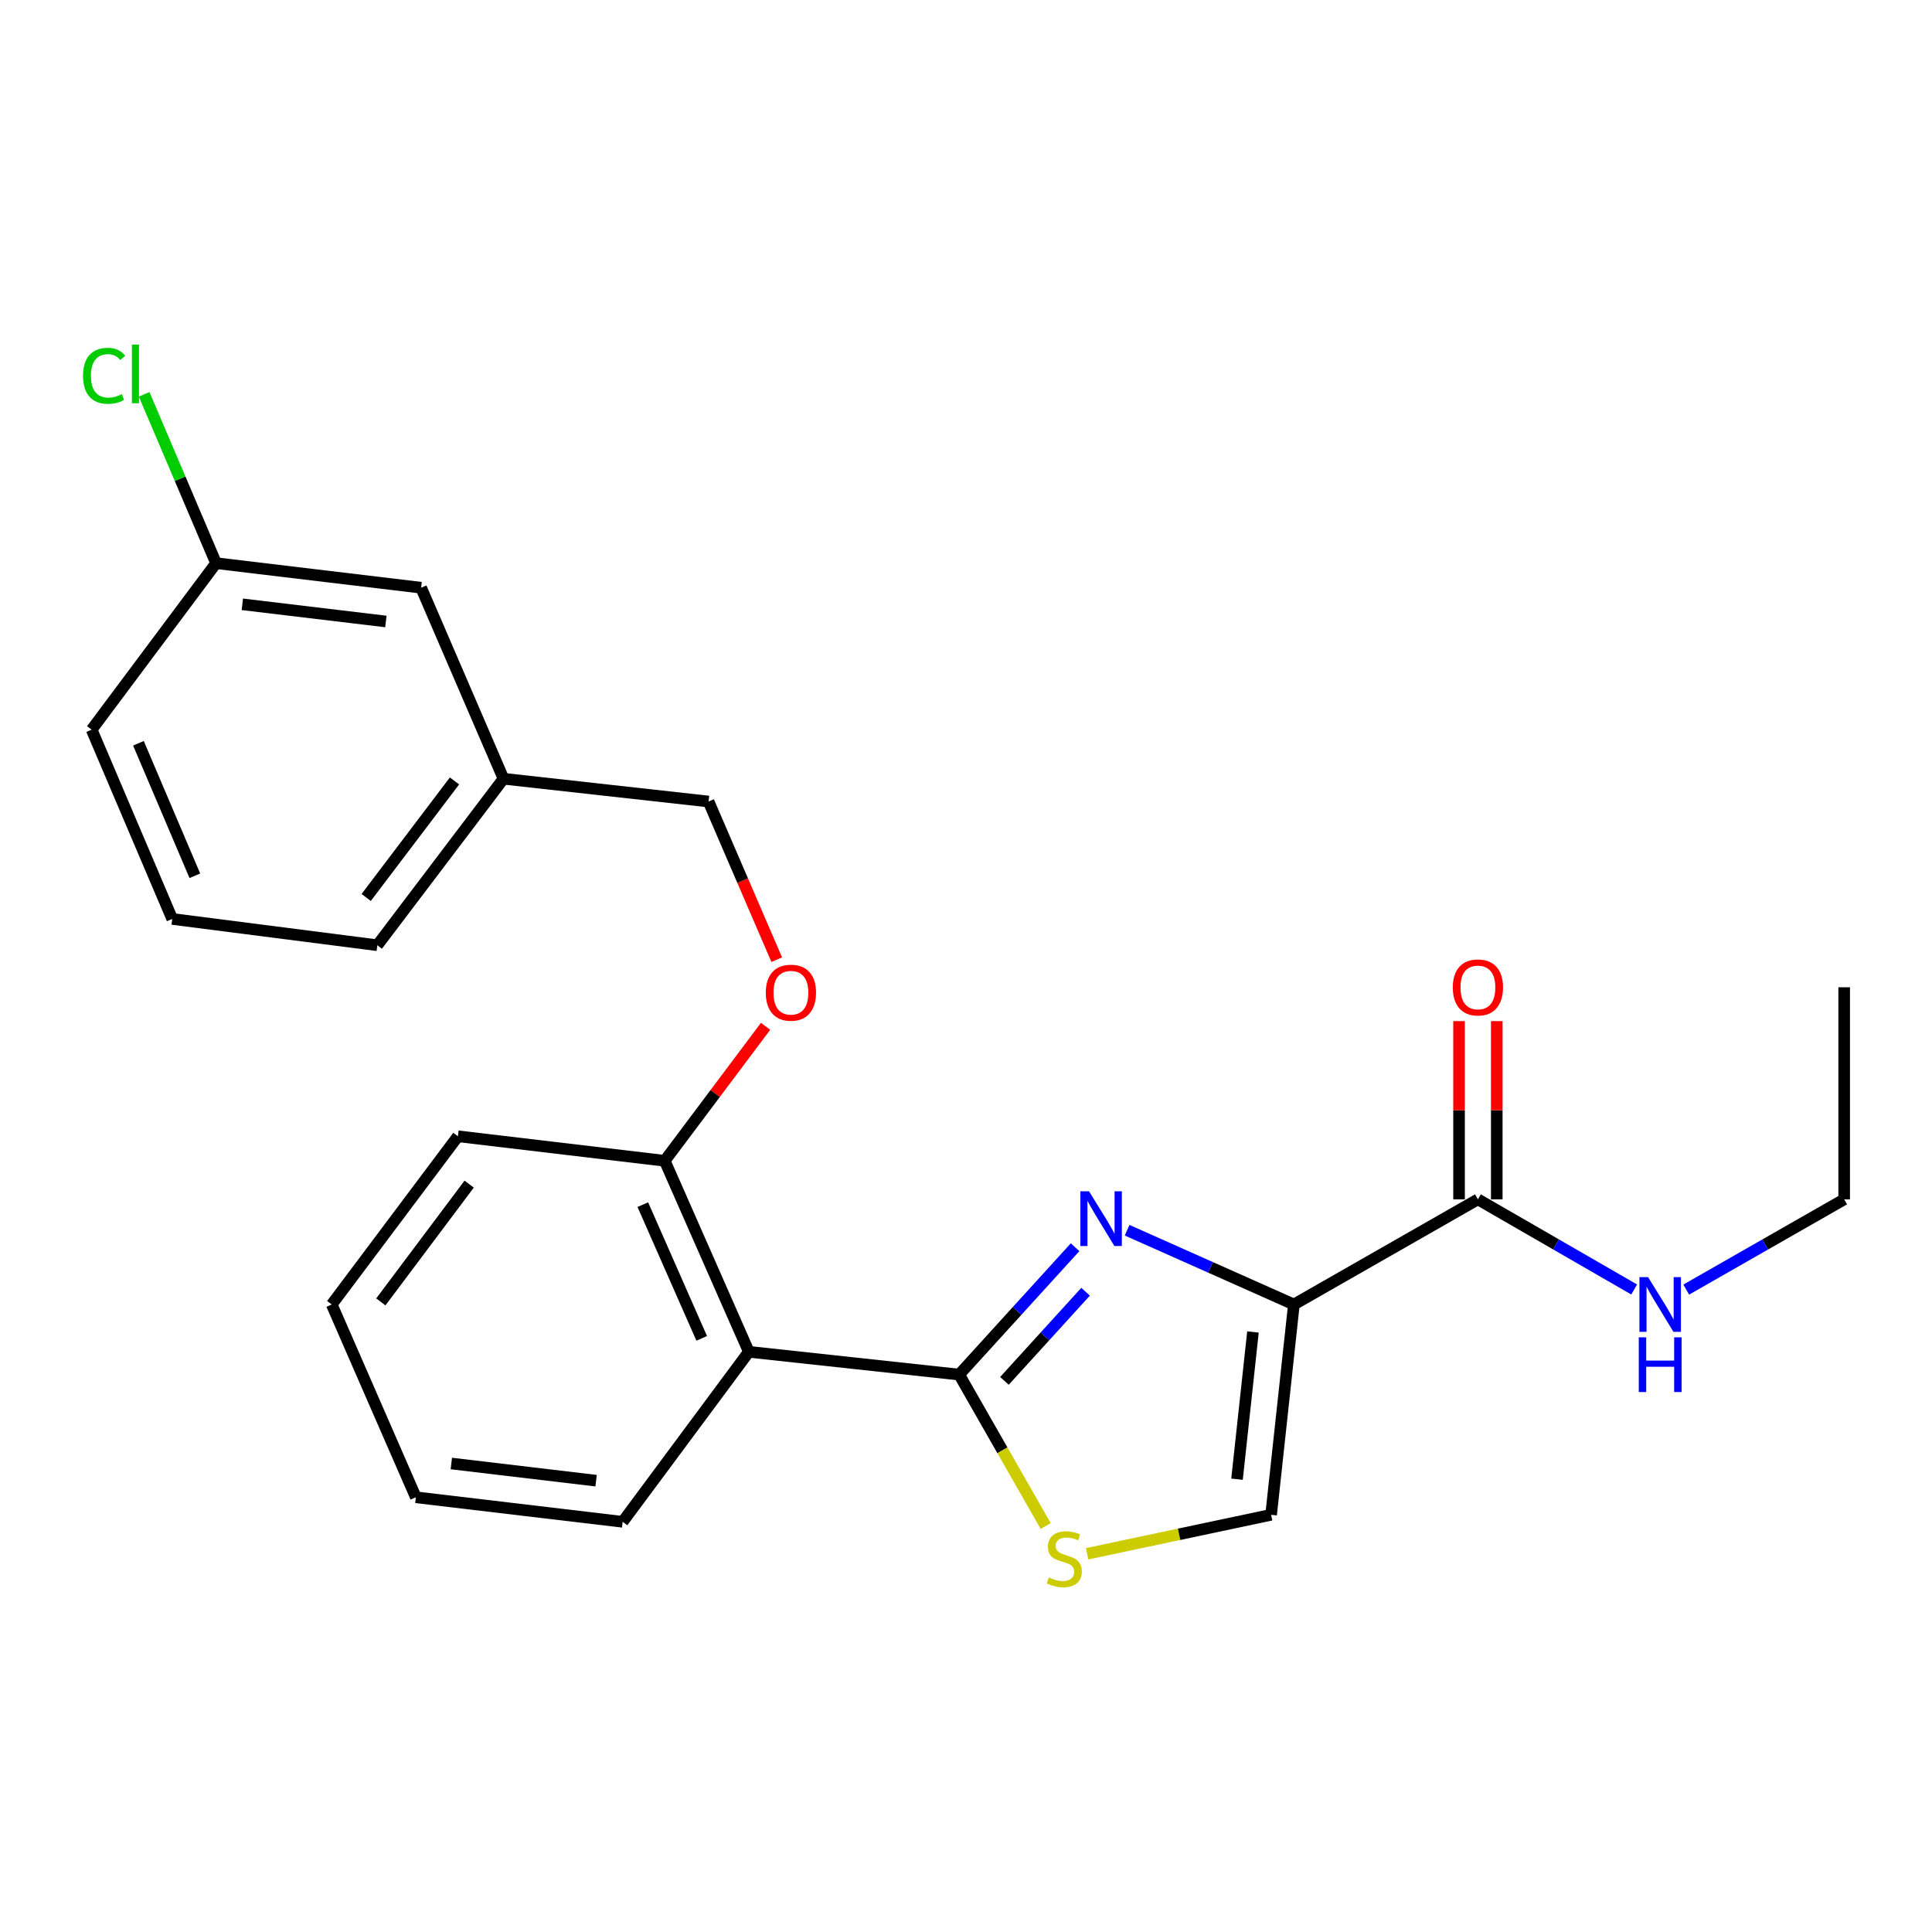 <?xml version='1.0' encoding='iso-8859-1'?>
<svg version='1.1' baseProfile='full'
              xmlns='http://www.w3.org/2000/svg'
                      xmlns:rdkit='http://www.rdkit.org/xml'
                      xmlns:xlink='http://www.w3.org/1999/xlink'
                  xml:space='preserve'
width='1000px' height='1000px' viewBox='0 0 1000 1000'>
<!-- END OF HEADER -->
<rect style='opacity:1.0;fill:#FFFFFF;stroke:none' width='1000' height='1000' x='0' y='0'> </rect>
<path class='bond-0' d='M 954.545,620.782 L 954.545,511.016' style='fill:none;fill-rule:evenodd;stroke:#000000;stroke-width:6px;stroke-linecap:butt;stroke-linejoin:miter;stroke-opacity:1' />
<path class='bond-1' d='M 954.545,620.782 L 913.666,644.141' style='fill:none;fill-rule:evenodd;stroke:#000000;stroke-width:6px;stroke-linecap:butt;stroke-linejoin:miter;stroke-opacity:1' />
<path class='bond-1' d='M 913.666,644.141 L 872.787,667.5' style='fill:none;fill-rule:evenodd;stroke:#0000FF;stroke-width:6px;stroke-linecap:butt;stroke-linejoin:miter;stroke-opacity:1' />
<path class='bond-2' d='M 764.964,620.782 L 805.403,644.11' style='fill:none;fill-rule:evenodd;stroke:#000000;stroke-width:6px;stroke-linecap:butt;stroke-linejoin:miter;stroke-opacity:1' />
<path class='bond-2' d='M 805.403,644.11 L 845.842,667.437' style='fill:none;fill-rule:evenodd;stroke:#0000FF;stroke-width:6px;stroke-linecap:butt;stroke-linejoin:miter;stroke-opacity:1' />
<path class='bond-3' d='M 774.727,620.782 L 774.727,574.651' style='fill:none;fill-rule:evenodd;stroke:#000000;stroke-width:6px;stroke-linecap:butt;stroke-linejoin:miter;stroke-opacity:1' />
<path class='bond-3' d='M 774.727,574.651 L 774.727,528.521' style='fill:none;fill-rule:evenodd;stroke:#FF0000;stroke-width:6px;stroke-linecap:butt;stroke-linejoin:miter;stroke-opacity:1' />
<path class='bond-3' d='M 755.201,620.782 L 755.201,574.651' style='fill:none;fill-rule:evenodd;stroke:#000000;stroke-width:6px;stroke-linecap:butt;stroke-linejoin:miter;stroke-opacity:1' />
<path class='bond-3' d='M 755.201,574.651 L 755.201,528.521' style='fill:none;fill-rule:evenodd;stroke:#FF0000;stroke-width:6px;stroke-linecap:butt;stroke-linejoin:miter;stroke-opacity:1' />
<path class='bond-4' d='M 764.964,620.782 L 669.713,675.204' style='fill:none;fill-rule:evenodd;stroke:#000000;stroke-width:6px;stroke-linecap:butt;stroke-linejoin:miter;stroke-opacity:1' />
<path class='bond-5' d='M 496.457,711.489 L 518.85,750.683' style='fill:none;fill-rule:evenodd;stroke:#000000;stroke-width:6px;stroke-linecap:butt;stroke-linejoin:miter;stroke-opacity:1' />
<path class='bond-5' d='M 518.85,750.683 L 541.244,789.878' style='fill:none;fill-rule:evenodd;stroke:#CCCC00;stroke-width:6px;stroke-linecap:butt;stroke-linejoin:miter;stroke-opacity:1' />
<path class='bond-6' d='M 496.457,711.489 L 526.457,678.525' style='fill:none;fill-rule:evenodd;stroke:#000000;stroke-width:6px;stroke-linecap:butt;stroke-linejoin:miter;stroke-opacity:1' />
<path class='bond-6' d='M 526.457,678.525 L 556.458,645.561' style='fill:none;fill-rule:evenodd;stroke:#0000FF;stroke-width:6px;stroke-linecap:butt;stroke-linejoin:miter;stroke-opacity:1' />
<path class='bond-6' d='M 519.897,714.742 L 540.898,691.667' style='fill:none;fill-rule:evenodd;stroke:#000000;stroke-width:6px;stroke-linecap:butt;stroke-linejoin:miter;stroke-opacity:1' />
<path class='bond-6' d='M 540.898,691.667 L 561.898,668.592' style='fill:none;fill-rule:evenodd;stroke:#0000FF;stroke-width:6px;stroke-linecap:butt;stroke-linejoin:miter;stroke-opacity:1' />
<path class='bond-7' d='M 496.457,711.489 L 387.602,699.697' style='fill:none;fill-rule:evenodd;stroke:#000000;stroke-width:6px;stroke-linecap:butt;stroke-linejoin:miter;stroke-opacity:1' />
<path class='bond-8' d='M 562.694,804.236 L 610.308,794.147' style='fill:none;fill-rule:evenodd;stroke:#CCCC00;stroke-width:6px;stroke-linecap:butt;stroke-linejoin:miter;stroke-opacity:1' />
<path class='bond-8' d='M 610.308,794.147 L 657.921,784.058' style='fill:none;fill-rule:evenodd;stroke:#000000;stroke-width:6px;stroke-linecap:butt;stroke-linejoin:miter;stroke-opacity:1' />
<path class='bond-9' d='M 657.921,784.058 L 669.713,675.204' style='fill:none;fill-rule:evenodd;stroke:#000000;stroke-width:6px;stroke-linecap:butt;stroke-linejoin:miter;stroke-opacity:1' />
<path class='bond-9' d='M 640.278,765.627 L 648.532,689.429' style='fill:none;fill-rule:evenodd;stroke:#000000;stroke-width:6px;stroke-linecap:butt;stroke-linejoin:miter;stroke-opacity:1' />
<path class='bond-10' d='M 669.713,675.204 L 626.555,655.982' style='fill:none;fill-rule:evenodd;stroke:#000000;stroke-width:6px;stroke-linecap:butt;stroke-linejoin:miter;stroke-opacity:1' />
<path class='bond-10' d='M 626.555,655.982 L 583.398,636.761' style='fill:none;fill-rule:evenodd;stroke:#0000FF;stroke-width:6px;stroke-linecap:butt;stroke-linejoin:miter;stroke-opacity:1' />
<path class='bond-11' d='M 217.97,304.198 L 111.838,291.496' style='fill:none;fill-rule:evenodd;stroke:#000000;stroke-width:6px;stroke-linecap:butt;stroke-linejoin:miter;stroke-opacity:1' />
<path class='bond-11' d='M 199.729,321.68 L 125.437,312.789' style='fill:none;fill-rule:evenodd;stroke:#000000;stroke-width:6px;stroke-linecap:butt;stroke-linejoin:miter;stroke-opacity:1' />
<path class='bond-12' d='M 217.97,304.198 L 260.611,403.073' style='fill:none;fill-rule:evenodd;stroke:#000000;stroke-width:6px;stroke-linecap:butt;stroke-linejoin:miter;stroke-opacity:1' />
<path class='bond-13' d='M 396.262,531.22 L 370.161,566.022' style='fill:none;fill-rule:evenodd;stroke:#FF0000;stroke-width:6px;stroke-linecap:butt;stroke-linejoin:miter;stroke-opacity:1' />
<path class='bond-13' d='M 370.161,566.022 L 344.061,600.823' style='fill:none;fill-rule:evenodd;stroke:#000000;stroke-width:6px;stroke-linecap:butt;stroke-linejoin:miter;stroke-opacity:1' />
<path class='bond-14' d='M 402.038,496.727 L 384.391,455.796' style='fill:none;fill-rule:evenodd;stroke:#FF0000;stroke-width:6px;stroke-linecap:butt;stroke-linejoin:miter;stroke-opacity:1' />
<path class='bond-14' d='M 384.391,455.796 L 366.743,414.864' style='fill:none;fill-rule:evenodd;stroke:#000000;stroke-width:6px;stroke-linecap:butt;stroke-linejoin:miter;stroke-opacity:1' />
<path class='bond-15' d='M 111.838,291.496 L 93.224,247.799' style='fill:none;fill-rule:evenodd;stroke:#000000;stroke-width:6px;stroke-linecap:butt;stroke-linejoin:miter;stroke-opacity:1' />
<path class='bond-15' d='M 93.224,247.799 L 74.61,204.101' style='fill:none;fill-rule:evenodd;stroke:#00CC00;stroke-width:6px;stroke-linecap:butt;stroke-linejoin:miter;stroke-opacity:1' />
<path class='bond-16' d='M 111.838,291.496 L 47.437,377.679' style='fill:none;fill-rule:evenodd;stroke:#000000;stroke-width:6px;stroke-linecap:butt;stroke-linejoin:miter;stroke-opacity:1' />
<path class='bond-17' d='M 237.018,588.131 L 171.705,675.204' style='fill:none;fill-rule:evenodd;stroke:#000000;stroke-width:6px;stroke-linecap:butt;stroke-linejoin:miter;stroke-opacity:1' />
<path class='bond-17' d='M 242.84,612.908 L 197.122,673.859' style='fill:none;fill-rule:evenodd;stroke:#000000;stroke-width:6px;stroke-linecap:butt;stroke-linejoin:miter;stroke-opacity:1' />
<path class='bond-18' d='M 237.018,588.131 L 344.061,600.823' style='fill:none;fill-rule:evenodd;stroke:#000000;stroke-width:6px;stroke-linecap:butt;stroke-linejoin:miter;stroke-opacity:1' />
<path class='bond-19' d='M 171.705,675.204 L 215.247,774.99' style='fill:none;fill-rule:evenodd;stroke:#000000;stroke-width:6px;stroke-linecap:butt;stroke-linejoin:miter;stroke-opacity:1' />
<path class='bond-20' d='M 215.247,774.99 L 322.29,787.692' style='fill:none;fill-rule:evenodd;stroke:#000000;stroke-width:6px;stroke-linecap:butt;stroke-linejoin:miter;stroke-opacity:1' />
<path class='bond-20' d='M 233.604,757.506 L 308.534,766.397' style='fill:none;fill-rule:evenodd;stroke:#000000;stroke-width:6px;stroke-linecap:butt;stroke-linejoin:miter;stroke-opacity:1' />
<path class='bond-21' d='M 322.29,787.692 L 387.602,699.697' style='fill:none;fill-rule:evenodd;stroke:#000000;stroke-width:6px;stroke-linecap:butt;stroke-linejoin:miter;stroke-opacity:1' />
<path class='bond-22' d='M 387.602,699.697 L 344.061,600.823' style='fill:none;fill-rule:evenodd;stroke:#000000;stroke-width:6px;stroke-linecap:butt;stroke-linejoin:miter;stroke-opacity:1' />
<path class='bond-22' d='M 363.202,692.735 L 332.722,623.523' style='fill:none;fill-rule:evenodd;stroke:#000000;stroke-width:6px;stroke-linecap:butt;stroke-linejoin:miter;stroke-opacity:1' />
<path class='bond-23' d='M 260.611,403.073 L 366.743,414.864' style='fill:none;fill-rule:evenodd;stroke:#000000;stroke-width:6px;stroke-linecap:butt;stroke-linejoin:miter;stroke-opacity:1' />
<path class='bond-24' d='M 260.611,403.073 L 195.298,489.256' style='fill:none;fill-rule:evenodd;stroke:#000000;stroke-width:6px;stroke-linecap:butt;stroke-linejoin:miter;stroke-opacity:1' />
<path class='bond-24' d='M 235.252,404.207 L 189.534,464.536' style='fill:none;fill-rule:evenodd;stroke:#000000;stroke-width:6px;stroke-linecap:butt;stroke-linejoin:miter;stroke-opacity:1' />
<path class='bond-25' d='M 89.145,475.643 L 195.298,489.256' style='fill:none;fill-rule:evenodd;stroke:#000000;stroke-width:6px;stroke-linecap:butt;stroke-linejoin:miter;stroke-opacity:1' />
<path class='bond-26' d='M 89.145,475.643 L 47.437,377.679' style='fill:none;fill-rule:evenodd;stroke:#000000;stroke-width:6px;stroke-linecap:butt;stroke-linejoin:miter;stroke-opacity:1' />
<path class='bond-26' d='M 100.854,453.3 L 71.658,384.725' style='fill:none;fill-rule:evenodd;stroke:#000000;stroke-width:6px;stroke-linecap:butt;stroke-linejoin:miter;stroke-opacity:1' />
<path  class='atom-2' d='M 853.045 661.044
L 862.325 676.044
Q 863.245 677.524, 864.725 680.204
Q 866.205 682.884, 866.285 683.044
L 866.285 661.044
L 870.045 661.044
L 870.045 689.364
L 866.165 689.364
L 856.205 672.964
Q 855.045 671.044, 853.805 668.844
Q 852.605 666.644, 852.245 665.964
L 852.245 689.364
L 848.565 689.364
L 848.565 661.044
L 853.045 661.044
' fill='#0000FF'/>
<path  class='atom-2' d='M 848.225 692.196
L 852.065 692.196
L 852.065 704.236
L 866.545 704.236
L 866.545 692.196
L 870.385 692.196
L 870.385 720.516
L 866.545 720.516
L 866.545 707.436
L 852.065 707.436
L 852.065 720.516
L 848.225 720.516
L 848.225 692.196
' fill='#0000FF'/>
<path  class='atom-3' d='M 751.964 511.096
Q 751.964 504.296, 755.324 500.496
Q 758.684 496.696, 764.964 496.696
Q 771.244 496.696, 774.604 500.496
Q 777.964 504.296, 777.964 511.096
Q 777.964 517.976, 774.564 521.896
Q 771.164 525.776, 764.964 525.776
Q 758.724 525.776, 755.324 521.896
Q 751.964 518.016, 751.964 511.096
M 764.964 522.576
Q 769.284 522.576, 771.604 519.696
Q 773.964 516.776, 773.964 511.096
Q 773.964 505.536, 771.604 502.736
Q 769.284 499.896, 764.964 499.896
Q 760.644 499.896, 758.284 502.696
Q 755.964 505.496, 755.964 511.096
Q 755.964 516.816, 758.284 519.696
Q 760.644 522.576, 764.964 522.576
' fill='#FF0000'/>
<path  class='atom-6' d='M 542.878 816.46
Q 543.198 816.58, 544.518 817.14
Q 545.838 817.7, 547.278 818.06
Q 548.758 818.38, 550.198 818.38
Q 552.878 818.38, 554.438 817.1
Q 555.998 815.78, 555.998 813.5
Q 555.998 811.94, 555.198 810.98
Q 554.438 810.02, 553.238 809.5
Q 552.038 808.98, 550.038 808.38
Q 547.518 807.62, 545.998 806.9
Q 544.518 806.18, 543.438 804.66
Q 542.398 803.14, 542.398 800.58
Q 542.398 797.02, 544.798 794.82
Q 547.238 792.62, 552.038 792.62
Q 555.318 792.62, 559.038 794.18
L 558.118 797.26
Q 554.718 795.86, 552.158 795.86
Q 549.398 795.86, 547.878 797.02
Q 546.358 798.14, 546.398 800.1
Q 546.398 801.62, 547.158 802.54
Q 547.958 803.46, 549.078 803.98
Q 550.238 804.5, 552.158 805.1
Q 554.718 805.9, 556.238 806.7
Q 557.758 807.5, 558.838 809.14
Q 559.958 810.74, 559.958 813.5
Q 559.958 817.42, 557.318 819.54
Q 554.718 821.62, 550.358 821.62
Q 547.838 821.62, 545.918 821.06
Q 544.038 820.54, 541.798 819.62
L 542.878 816.46
' fill='#CCCC00'/>
<path  class='atom-9' d='M 563.667 616.602
L 572.947 631.602
Q 573.867 633.082, 575.347 635.762
Q 576.827 638.442, 576.907 638.602
L 576.907 616.602
L 580.667 616.602
L 580.667 644.922
L 576.787 644.922
L 566.827 628.522
Q 565.667 626.602, 564.427 624.402
Q 563.227 622.202, 562.867 621.522
L 562.867 644.922
L 559.187 644.922
L 559.187 616.602
L 563.667 616.602
' fill='#0000FF'/>
<path  class='atom-11' d='M 396.373 513.819
Q 396.373 507.019, 399.733 503.219
Q 403.093 499.419, 409.373 499.419
Q 415.653 499.419, 419.013 503.219
Q 422.373 507.019, 422.373 513.819
Q 422.373 520.699, 418.973 524.619
Q 415.573 528.499, 409.373 528.499
Q 403.133 528.499, 399.733 524.619
Q 396.373 520.739, 396.373 513.819
M 409.373 525.299
Q 413.693 525.299, 416.013 522.419
Q 418.373 519.499, 418.373 513.819
Q 418.373 508.259, 416.013 505.459
Q 413.693 502.619, 409.373 502.619
Q 405.053 502.619, 402.693 505.419
Q 400.373 508.219, 400.373 513.819
Q 400.373 519.539, 402.693 522.419
Q 405.053 525.299, 409.373 525.299
' fill='#FF0000'/>
<path  class='atom-19' d='M 42.988 194.513
Q 42.988 187.473, 46.268 183.793
Q 49.588 180.073, 55.868 180.073
Q 61.708 180.073, 64.828 184.193
L 62.188 186.353
Q 59.908 183.353, 55.868 183.353
Q 51.588 183.353, 49.308 186.233
Q 47.068 189.073, 47.068 194.513
Q 47.068 200.113, 49.388 202.993
Q 51.748 205.873, 56.308 205.873
Q 59.428 205.873, 63.068 203.993
L 64.188 206.993
Q 62.708 207.953, 60.468 208.513
Q 58.228 209.073, 55.748 209.073
Q 49.588 209.073, 46.268 205.313
Q 42.988 201.553, 42.988 194.513
' fill='#00CC00'/>
<path  class='atom-19' d='M 68.268 178.353
L 71.948 178.353
L 71.948 208.713
L 68.268 208.713
L 68.268 178.353
' fill='#00CC00'/>
</svg>
